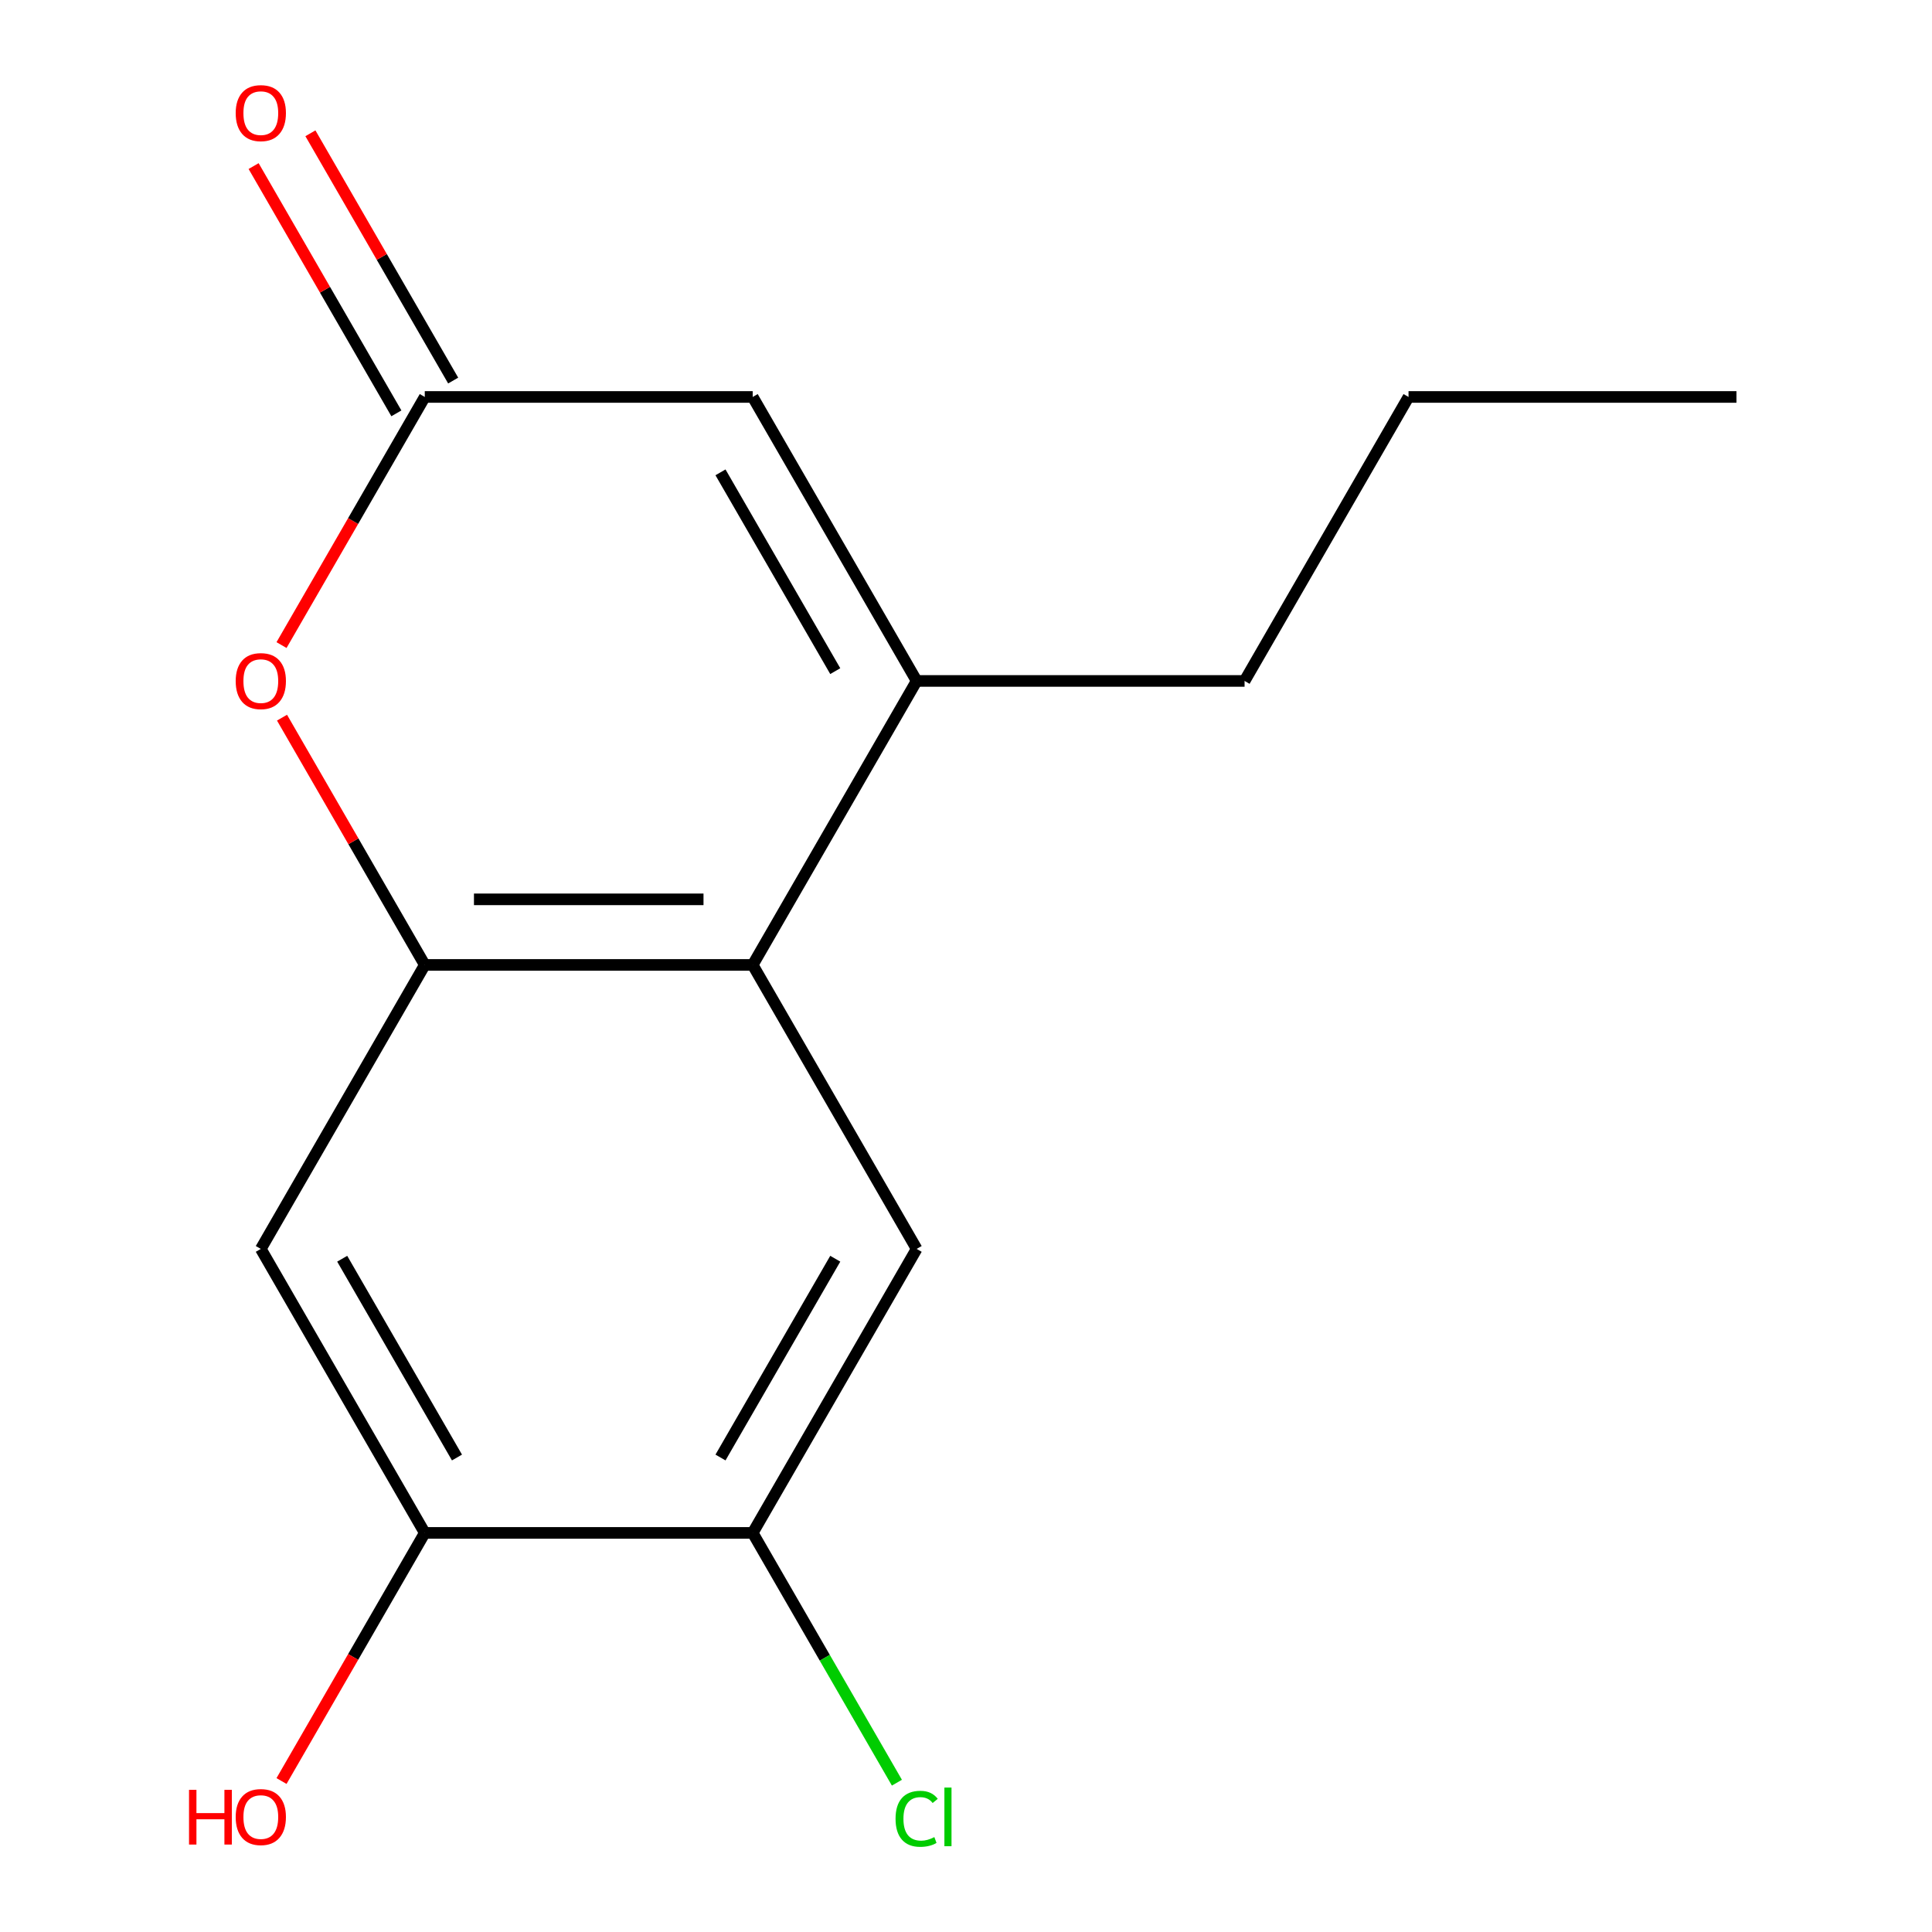 <?xml version='1.0' encoding='iso-8859-1'?>
<svg version='1.1' baseProfile='full'
              xmlns='http://www.w3.org/2000/svg'
                      xmlns:rdkit='http://www.rdkit.org/xml'
                      xmlns:xlink='http://www.w3.org/1999/xlink'
                  xml:space='preserve'
width='1000px' height='1000px' viewBox='0 0 1000 1000'>
<!-- END OF HEADER -->
<rect style='opacity:1.0;fill:#FFFFFF;stroke:none' width='1000' height='1000' x='0' y='0'> </rect>
<path class='bond-0' d='M 219.862,499.445 L 389.593,499.445' style='fill:none;fill-rule:evenodd;stroke:#000000;stroke-width:6px;stroke-linecap:butt;stroke-linejoin:miter;stroke-opacity:1' />
<path class='bond-0' d='M 245.321,465.499 L 364.133,465.499' style='fill:none;fill-rule:evenodd;stroke:#000000;stroke-width:6px;stroke-linecap:butt;stroke-linejoin:miter;stroke-opacity:1' />
<path class='bond-2' d='M 219.862,499.445 L 182.915,435.452' style='fill:none;fill-rule:evenodd;stroke:#000000;stroke-width:6px;stroke-linecap:butt;stroke-linejoin:miter;stroke-opacity:1' />
<path class='bond-2' d='M 182.915,435.452 L 145.968,371.458' style='fill:none;fill-rule:evenodd;stroke:#FF0000;stroke-width:6px;stroke-linecap:butt;stroke-linejoin:miter;stroke-opacity:1' />
<path class='bond-5' d='M 219.862,499.445 L 134.997,646.436' style='fill:none;fill-rule:evenodd;stroke:#000000;stroke-width:6px;stroke-linecap:butt;stroke-linejoin:miter;stroke-opacity:1' />
<path class='bond-1' d='M 389.593,499.445 L 474.458,352.454' style='fill:none;fill-rule:evenodd;stroke:#000000;stroke-width:6px;stroke-linecap:butt;stroke-linejoin:miter;stroke-opacity:1' />
<path class='bond-6' d='M 389.593,499.445 L 474.458,646.436' style='fill:none;fill-rule:evenodd;stroke:#000000;stroke-width:6px;stroke-linecap:butt;stroke-linejoin:miter;stroke-opacity:1' />
<path class='bond-12' d='M 474.458,352.454 L 644.188,352.454' style='fill:none;fill-rule:evenodd;stroke:#000000;stroke-width:6px;stroke-linecap:butt;stroke-linejoin:miter;stroke-opacity:1' />
<path class='bond-16' d='M 474.458,352.454 L 389.593,205.463' style='fill:none;fill-rule:evenodd;stroke:#000000;stroke-width:6px;stroke-linecap:butt;stroke-linejoin:miter;stroke-opacity:1' />
<path class='bond-16' d='M 432.33,347.379 L 372.924,244.485' style='fill:none;fill-rule:evenodd;stroke:#000000;stroke-width:6px;stroke-linecap:butt;stroke-linejoin:miter;stroke-opacity:1' />
<path class='bond-3' d='M 145.714,333.891 L 182.788,269.677' style='fill:none;fill-rule:evenodd;stroke:#FF0000;stroke-width:6px;stroke-linecap:butt;stroke-linejoin:miter;stroke-opacity:1' />
<path class='bond-3' d='M 182.788,269.677 L 219.862,205.463' style='fill:none;fill-rule:evenodd;stroke:#000000;stroke-width:6px;stroke-linecap:butt;stroke-linejoin:miter;stroke-opacity:1' />
<path class='bond-4' d='M 219.862,205.463 L 389.593,205.463' style='fill:none;fill-rule:evenodd;stroke:#000000;stroke-width:6px;stroke-linecap:butt;stroke-linejoin:miter;stroke-opacity:1' />
<path class='bond-9' d='M 234.561,196.977 L 197.614,132.983' style='fill:none;fill-rule:evenodd;stroke:#000000;stroke-width:6px;stroke-linecap:butt;stroke-linejoin:miter;stroke-opacity:1' />
<path class='bond-9' d='M 197.614,132.983 L 160.667,68.989' style='fill:none;fill-rule:evenodd;stroke:#FF0000;stroke-width:6px;stroke-linecap:butt;stroke-linejoin:miter;stroke-opacity:1' />
<path class='bond-9' d='M 205.163,213.95 L 168.216,149.956' style='fill:none;fill-rule:evenodd;stroke:#000000;stroke-width:6px;stroke-linecap:butt;stroke-linejoin:miter;stroke-opacity:1' />
<path class='bond-9' d='M 168.216,149.956 L 131.269,85.962' style='fill:none;fill-rule:evenodd;stroke:#FF0000;stroke-width:6px;stroke-linecap:butt;stroke-linejoin:miter;stroke-opacity:1' />
<path class='bond-8' d='M 134.997,646.436 L 219.862,793.428' style='fill:none;fill-rule:evenodd;stroke:#000000;stroke-width:6px;stroke-linecap:butt;stroke-linejoin:miter;stroke-opacity:1' />
<path class='bond-8' d='M 177.125,651.512 L 236.53,754.406' style='fill:none;fill-rule:evenodd;stroke:#000000;stroke-width:6px;stroke-linecap:butt;stroke-linejoin:miter;stroke-opacity:1' />
<path class='bond-15' d='M 474.458,646.436 L 389.593,793.428' style='fill:none;fill-rule:evenodd;stroke:#000000;stroke-width:6px;stroke-linecap:butt;stroke-linejoin:miter;stroke-opacity:1' />
<path class='bond-15' d='M 432.33,651.512 L 372.924,754.406' style='fill:none;fill-rule:evenodd;stroke:#000000;stroke-width:6px;stroke-linecap:butt;stroke-linejoin:miter;stroke-opacity:1' />
<path class='bond-7' d='M 389.593,793.428 L 219.862,793.428' style='fill:none;fill-rule:evenodd;stroke:#000000;stroke-width:6px;stroke-linecap:butt;stroke-linejoin:miter;stroke-opacity:1' />
<path class='bond-10' d='M 389.593,793.428 L 426.915,858.071' style='fill:none;fill-rule:evenodd;stroke:#000000;stroke-width:6px;stroke-linecap:butt;stroke-linejoin:miter;stroke-opacity:1' />
<path class='bond-10' d='M 426.915,858.071 L 464.237,922.715' style='fill:none;fill-rule:evenodd;stroke:#00CC00;stroke-width:6px;stroke-linecap:butt;stroke-linejoin:miter;stroke-opacity:1' />
<path class='bond-11' d='M 219.862,793.428 L 182.788,857.641' style='fill:none;fill-rule:evenodd;stroke:#000000;stroke-width:6px;stroke-linecap:butt;stroke-linejoin:miter;stroke-opacity:1' />
<path class='bond-11' d='M 182.788,857.641 L 145.714,921.855' style='fill:none;fill-rule:evenodd;stroke:#FF0000;stroke-width:6px;stroke-linecap:butt;stroke-linejoin:miter;stroke-opacity:1' />
<path class='bond-13' d='M 644.188,352.454 L 729.054,205.463' style='fill:none;fill-rule:evenodd;stroke:#000000;stroke-width:6px;stroke-linecap:butt;stroke-linejoin:miter;stroke-opacity:1' />
<path class='bond-14' d='M 729.054,205.463 L 898.784,205.463' style='fill:none;fill-rule:evenodd;stroke:#000000;stroke-width:6px;stroke-linecap:butt;stroke-linejoin:miter;stroke-opacity:1' />
<path  class='atom-3' d='M 121.997 352.534
Q 121.997 345.734, 125.357 341.934
Q 128.717 338.134, 134.997 338.134
Q 141.277 338.134, 144.637 341.934
Q 147.997 345.734, 147.997 352.534
Q 147.997 359.414, 144.597 363.334
Q 141.197 367.214, 134.997 367.214
Q 128.757 367.214, 125.357 363.334
Q 121.997 359.454, 121.997 352.534
M 134.997 364.014
Q 139.317 364.014, 141.637 361.134
Q 143.997 358.214, 143.997 352.534
Q 143.997 346.974, 141.637 344.174
Q 139.317 341.334, 134.997 341.334
Q 130.677 341.334, 128.317 344.134
Q 125.997 346.934, 125.997 352.534
Q 125.997 358.254, 128.317 361.134
Q 130.677 364.014, 134.997 364.014
' fill='#FF0000'/>
<path  class='atom-10' d='M 121.997 58.552
Q 121.997 51.752, 125.357 47.952
Q 128.717 44.152, 134.997 44.152
Q 141.277 44.152, 144.637 47.952
Q 147.997 51.752, 147.997 58.552
Q 147.997 65.432, 144.597 69.352
Q 141.197 73.232, 134.997 73.232
Q 128.757 73.232, 125.357 69.352
Q 121.997 65.472, 121.997 58.552
M 134.997 70.032
Q 139.317 70.032, 141.637 67.152
Q 143.997 64.232, 143.997 58.552
Q 143.997 52.992, 141.637 50.192
Q 139.317 47.352, 134.997 47.352
Q 130.677 47.352, 128.317 50.152
Q 125.997 52.952, 125.997 58.552
Q 125.997 64.272, 128.317 67.152
Q 130.677 70.032, 134.997 70.032
' fill='#FF0000'/>
<path  class='atom-11' d='M 463.538 941.399
Q 463.538 934.359, 466.818 930.679
Q 470.138 926.959, 476.418 926.959
Q 482.258 926.959, 485.378 931.079
L 482.738 933.239
Q 480.458 930.239, 476.418 930.239
Q 472.138 930.239, 469.858 933.119
Q 467.618 935.959, 467.618 941.399
Q 467.618 946.999, 469.938 949.879
Q 472.298 952.759, 476.858 952.759
Q 479.978 952.759, 483.618 950.879
L 484.738 953.879
Q 483.258 954.839, 481.018 955.399
Q 478.778 955.959, 476.298 955.959
Q 470.138 955.959, 466.818 952.199
Q 463.538 948.439, 463.538 941.399
' fill='#00CC00'/>
<path  class='atom-11' d='M 488.818 925.239
L 492.498 925.239
L 492.498 955.599
L 488.818 955.599
L 488.818 925.239
' fill='#00CC00'/>
<path  class='atom-12' d='M 97.837 926.419
L 101.677 926.419
L 101.677 938.459
L 116.157 938.459
L 116.157 926.419
L 119.997 926.419
L 119.997 954.739
L 116.157 954.739
L 116.157 941.659
L 101.677 941.659
L 101.677 954.739
L 97.837 954.739
L 97.837 926.419
' fill='#FF0000'/>
<path  class='atom-12' d='M 121.997 940.499
Q 121.997 933.699, 125.357 929.899
Q 128.717 926.099, 134.997 926.099
Q 141.277 926.099, 144.637 929.899
Q 147.997 933.699, 147.997 940.499
Q 147.997 947.379, 144.597 951.299
Q 141.197 955.179, 134.997 955.179
Q 128.757 955.179, 125.357 951.299
Q 121.997 947.419, 121.997 940.499
M 134.997 951.979
Q 139.317 951.979, 141.637 949.099
Q 143.997 946.179, 143.997 940.499
Q 143.997 934.939, 141.637 932.139
Q 139.317 929.299, 134.997 929.299
Q 130.677 929.299, 128.317 932.099
Q 125.997 934.899, 125.997 940.499
Q 125.997 946.219, 128.317 949.099
Q 130.677 951.979, 134.997 951.979
' fill='#FF0000'/>
</svg>
